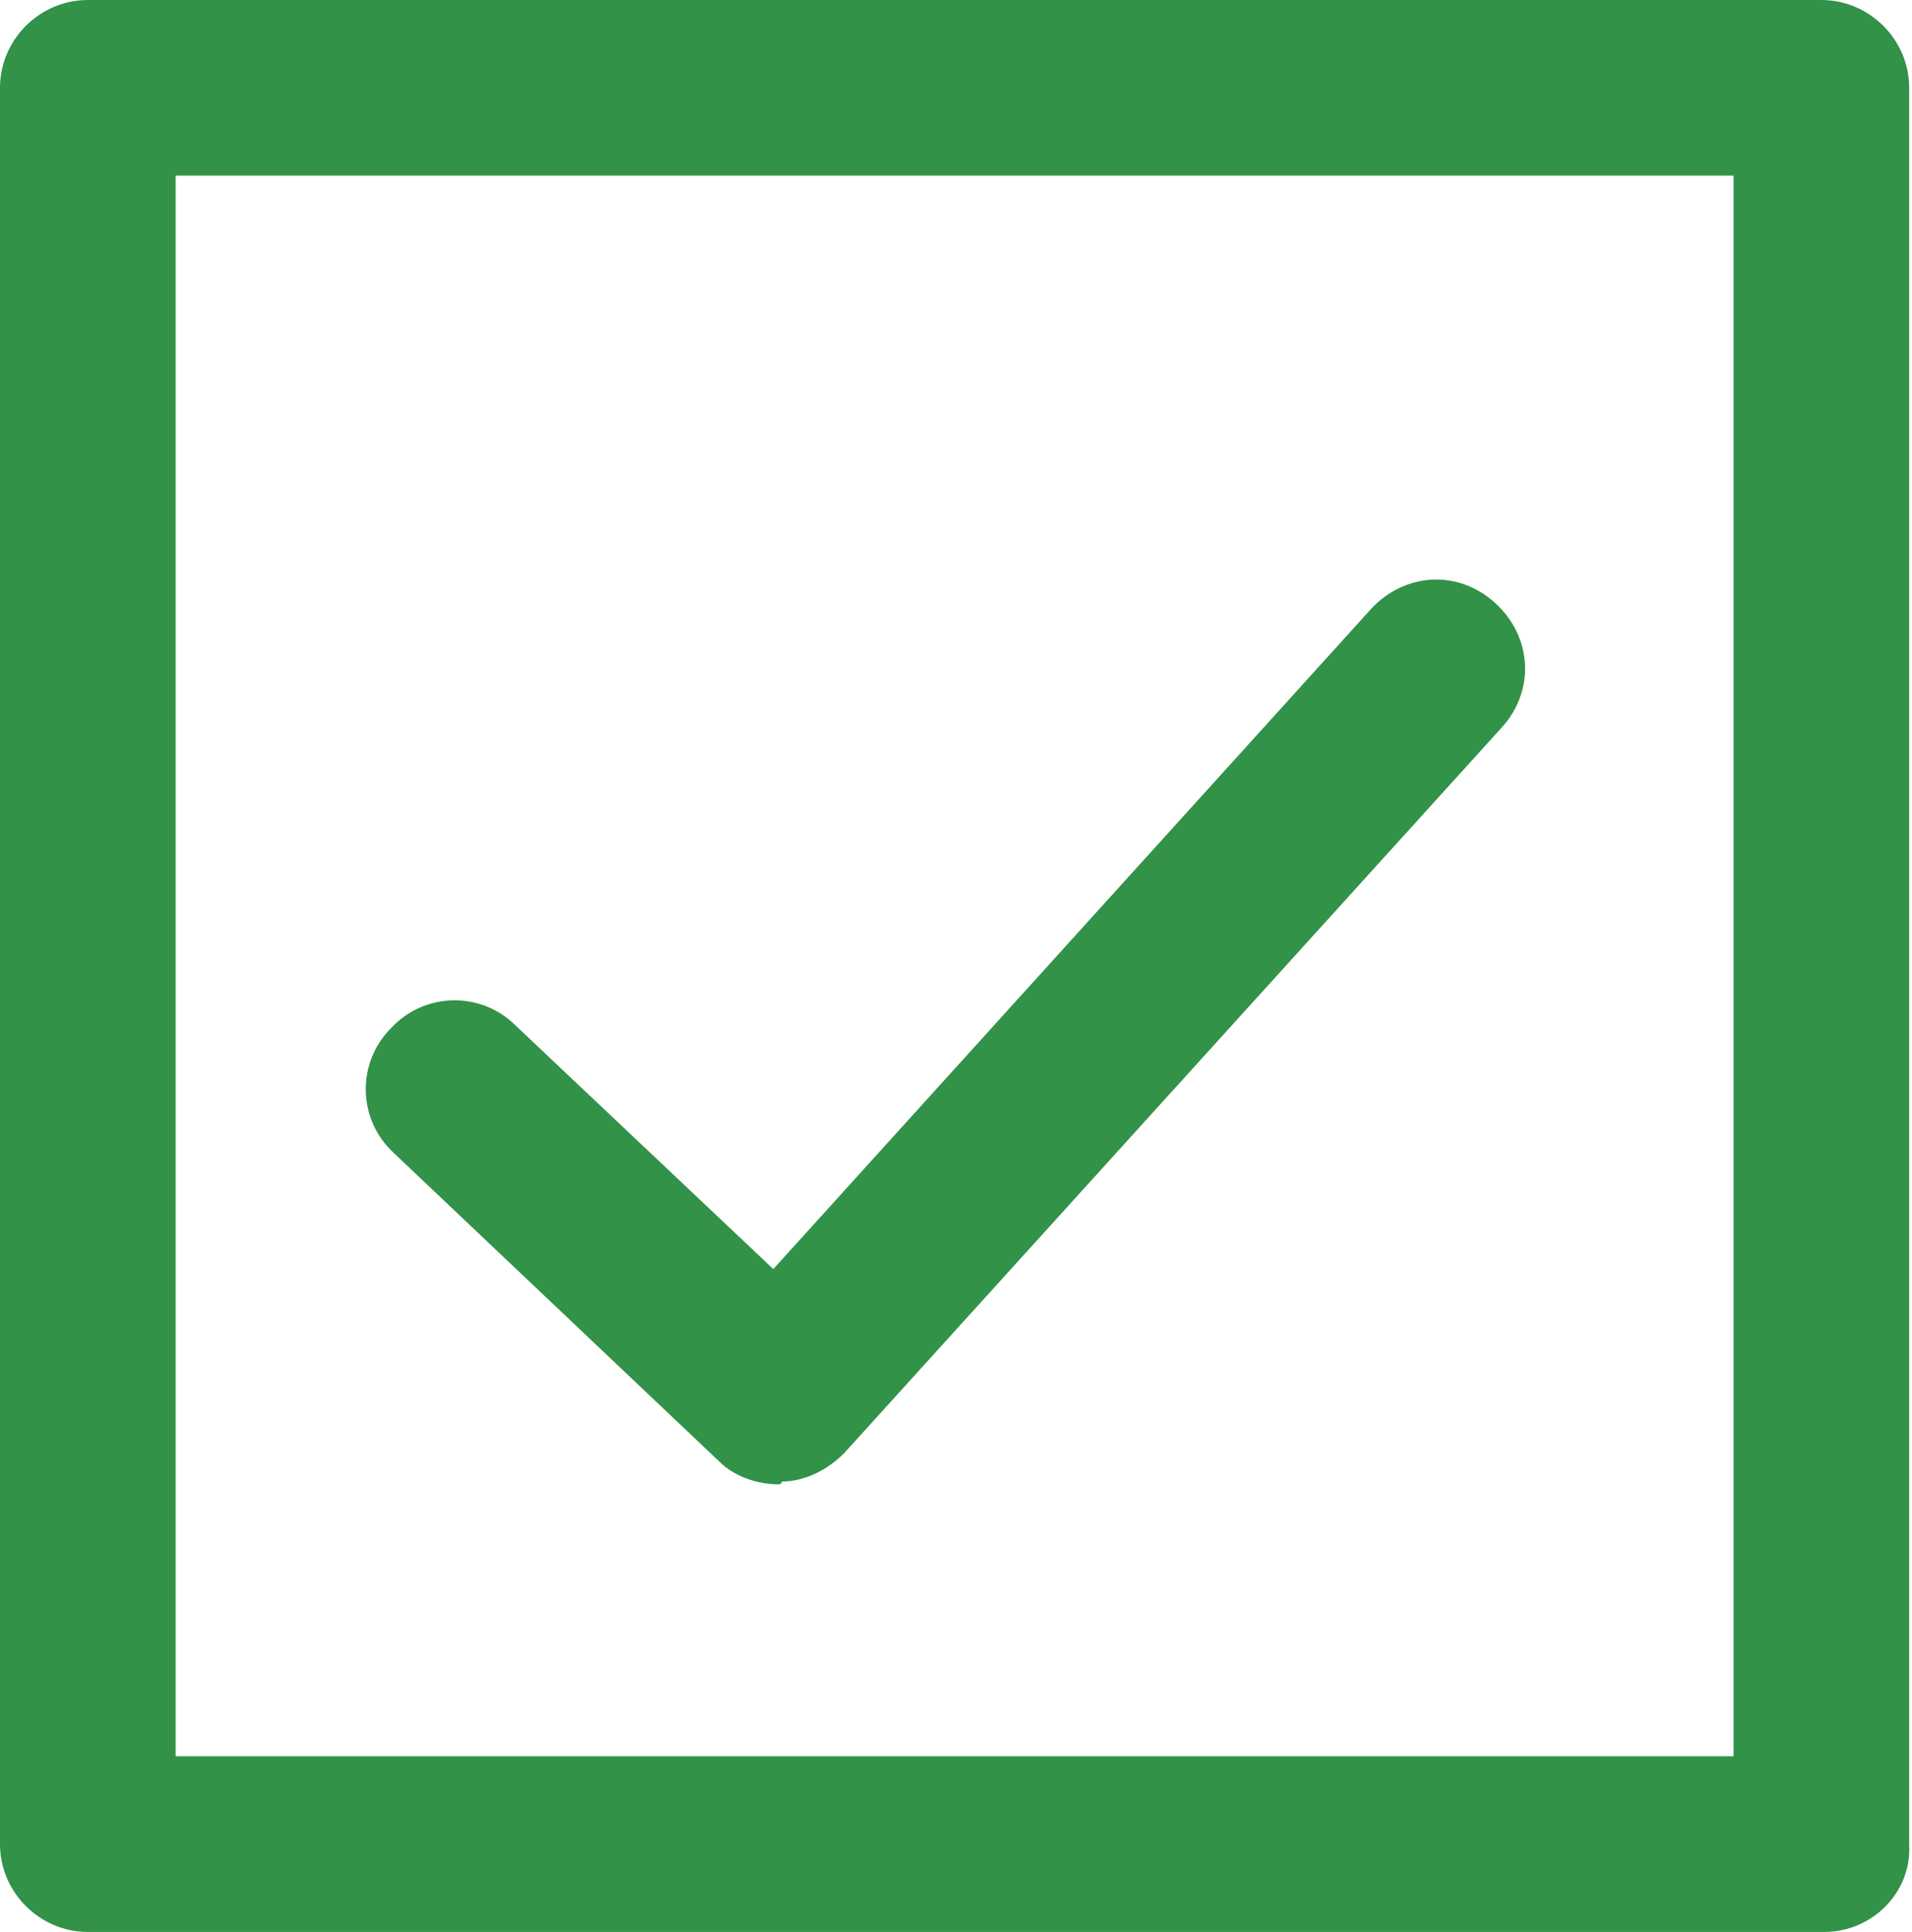 <?xml version="1.0" encoding="UTF-8"?> <!-- Generator: Adobe Illustrator 21.0.2, SVG Export Plug-In . SVG Version: 6.00 Build 0) --> <svg xmlns="http://www.w3.org/2000/svg" xmlns:xlink="http://www.w3.org/1999/xlink" id="Layer_1" x="0px" y="0px" width="67.5px" height="68.2px" viewBox="0 0 67.5 68.2" style="enable-background:new 0 0 67.5 68.2;" xml:space="preserve"> <style type="text/css"> .st0{fill:#329248;} </style> <path class="st0" d="M27.5,52.4c-0.8,0-1.6-0.3-2.1-0.8L13.9,40.7c-1.3-1.2-1.3-3.2-0.1-4.4c1.2-1.3,3.2-1.3,4.4-0.1l9.1,8.6 l21.1-23.3c1.2-1.3,3.1-1.4,4.4-0.2s1.4,3.1,0.2,4.4L29.8,51.3c-0.6,0.6-1.4,1-2.2,1C27.6,52.4,27.5,52.4,27.5,52.4z"></path> <path class="st0" d="M64.4,68.2H3.1c-1.7,0-3.1-1.4-3.1-3.1v-62C0,1.4,1.4,0,3.1,0h61.2c1.7,0,3.1,1.4,3.1,3.1v62 C67.5,66.8,66.1,68.2,64.4,68.2z M6.2,62h55V6.2h-55V62z"></path> </svg> 